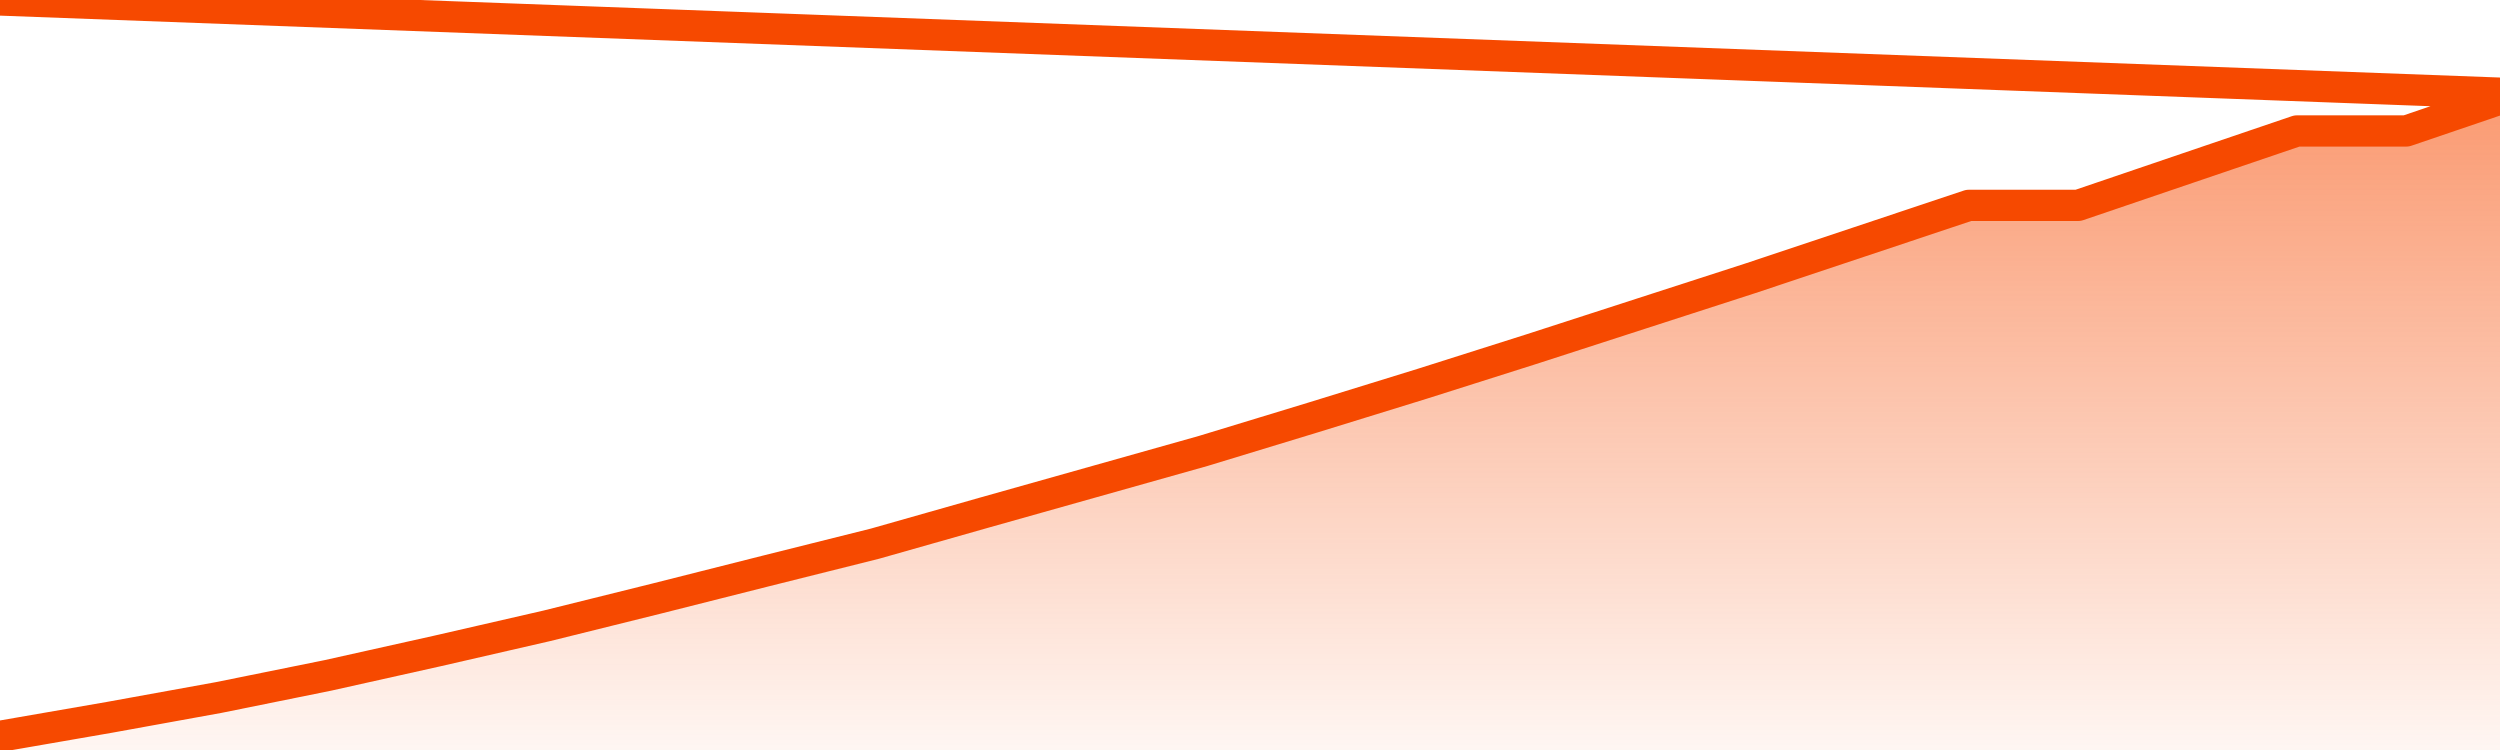       <svg
        version="1.1"
        xmlns="http://www.w3.org/2000/svg"
        width="80"
        height="24"
        viewBox="0 0 80 24">
        <defs>
          <linearGradient x1=".5" x2=".5" y2="1" id="gradient">
            <stop offset="0" stop-color="#F64900"/>
            <stop offset="1" stop-color="#f64900" stop-opacity="0"/>
          </linearGradient>
        </defs>
        <path
          fill="url(#gradient)"
          fill-opacity="0.56"
          stroke="none"
          d="M 0,26 0.0,23.562 3.5,22.955 7.0,22.32 10.5,21.611 14.0,20.83 17.5,20.026 21.0,19.157 24.5,18.273 28.0,17.397 31.5,16.403 35.0,15.417 38.5,14.431 42.0,13.365 45.5,12.284 49.0,11.174 52.5,10.041 56.0,8.909 59.5,7.741 63.0,6.572 66.5,6.572 70.0,5.381 73.5,4.191 77.0,4.191 80.5,3.0 82,26 Z"
        />
        <path
          fill="none"
          stroke="#F64900"
          stroke-width="1"
          stroke-linejoin="round"
          stroke-linecap="round"
          d="M 0.0,23.562 3.5,22.955 7.0,22.32 10.5,21.611 14.0,20.83 17.5,20.026 21.0,19.157 24.5,18.273 28.0,17.397 31.5,16.403 35.0,15.417 38.5,14.431 42.0,13.365 45.5,12.284 49.0,11.174 52.5,10.041 56.0,8.909 59.5,7.741 63.0,6.572 66.5,6.572 70.0,5.381 73.5,4.191 77.0,4.191 80.5,3.0.join(' ') }"
        />
      </svg>
